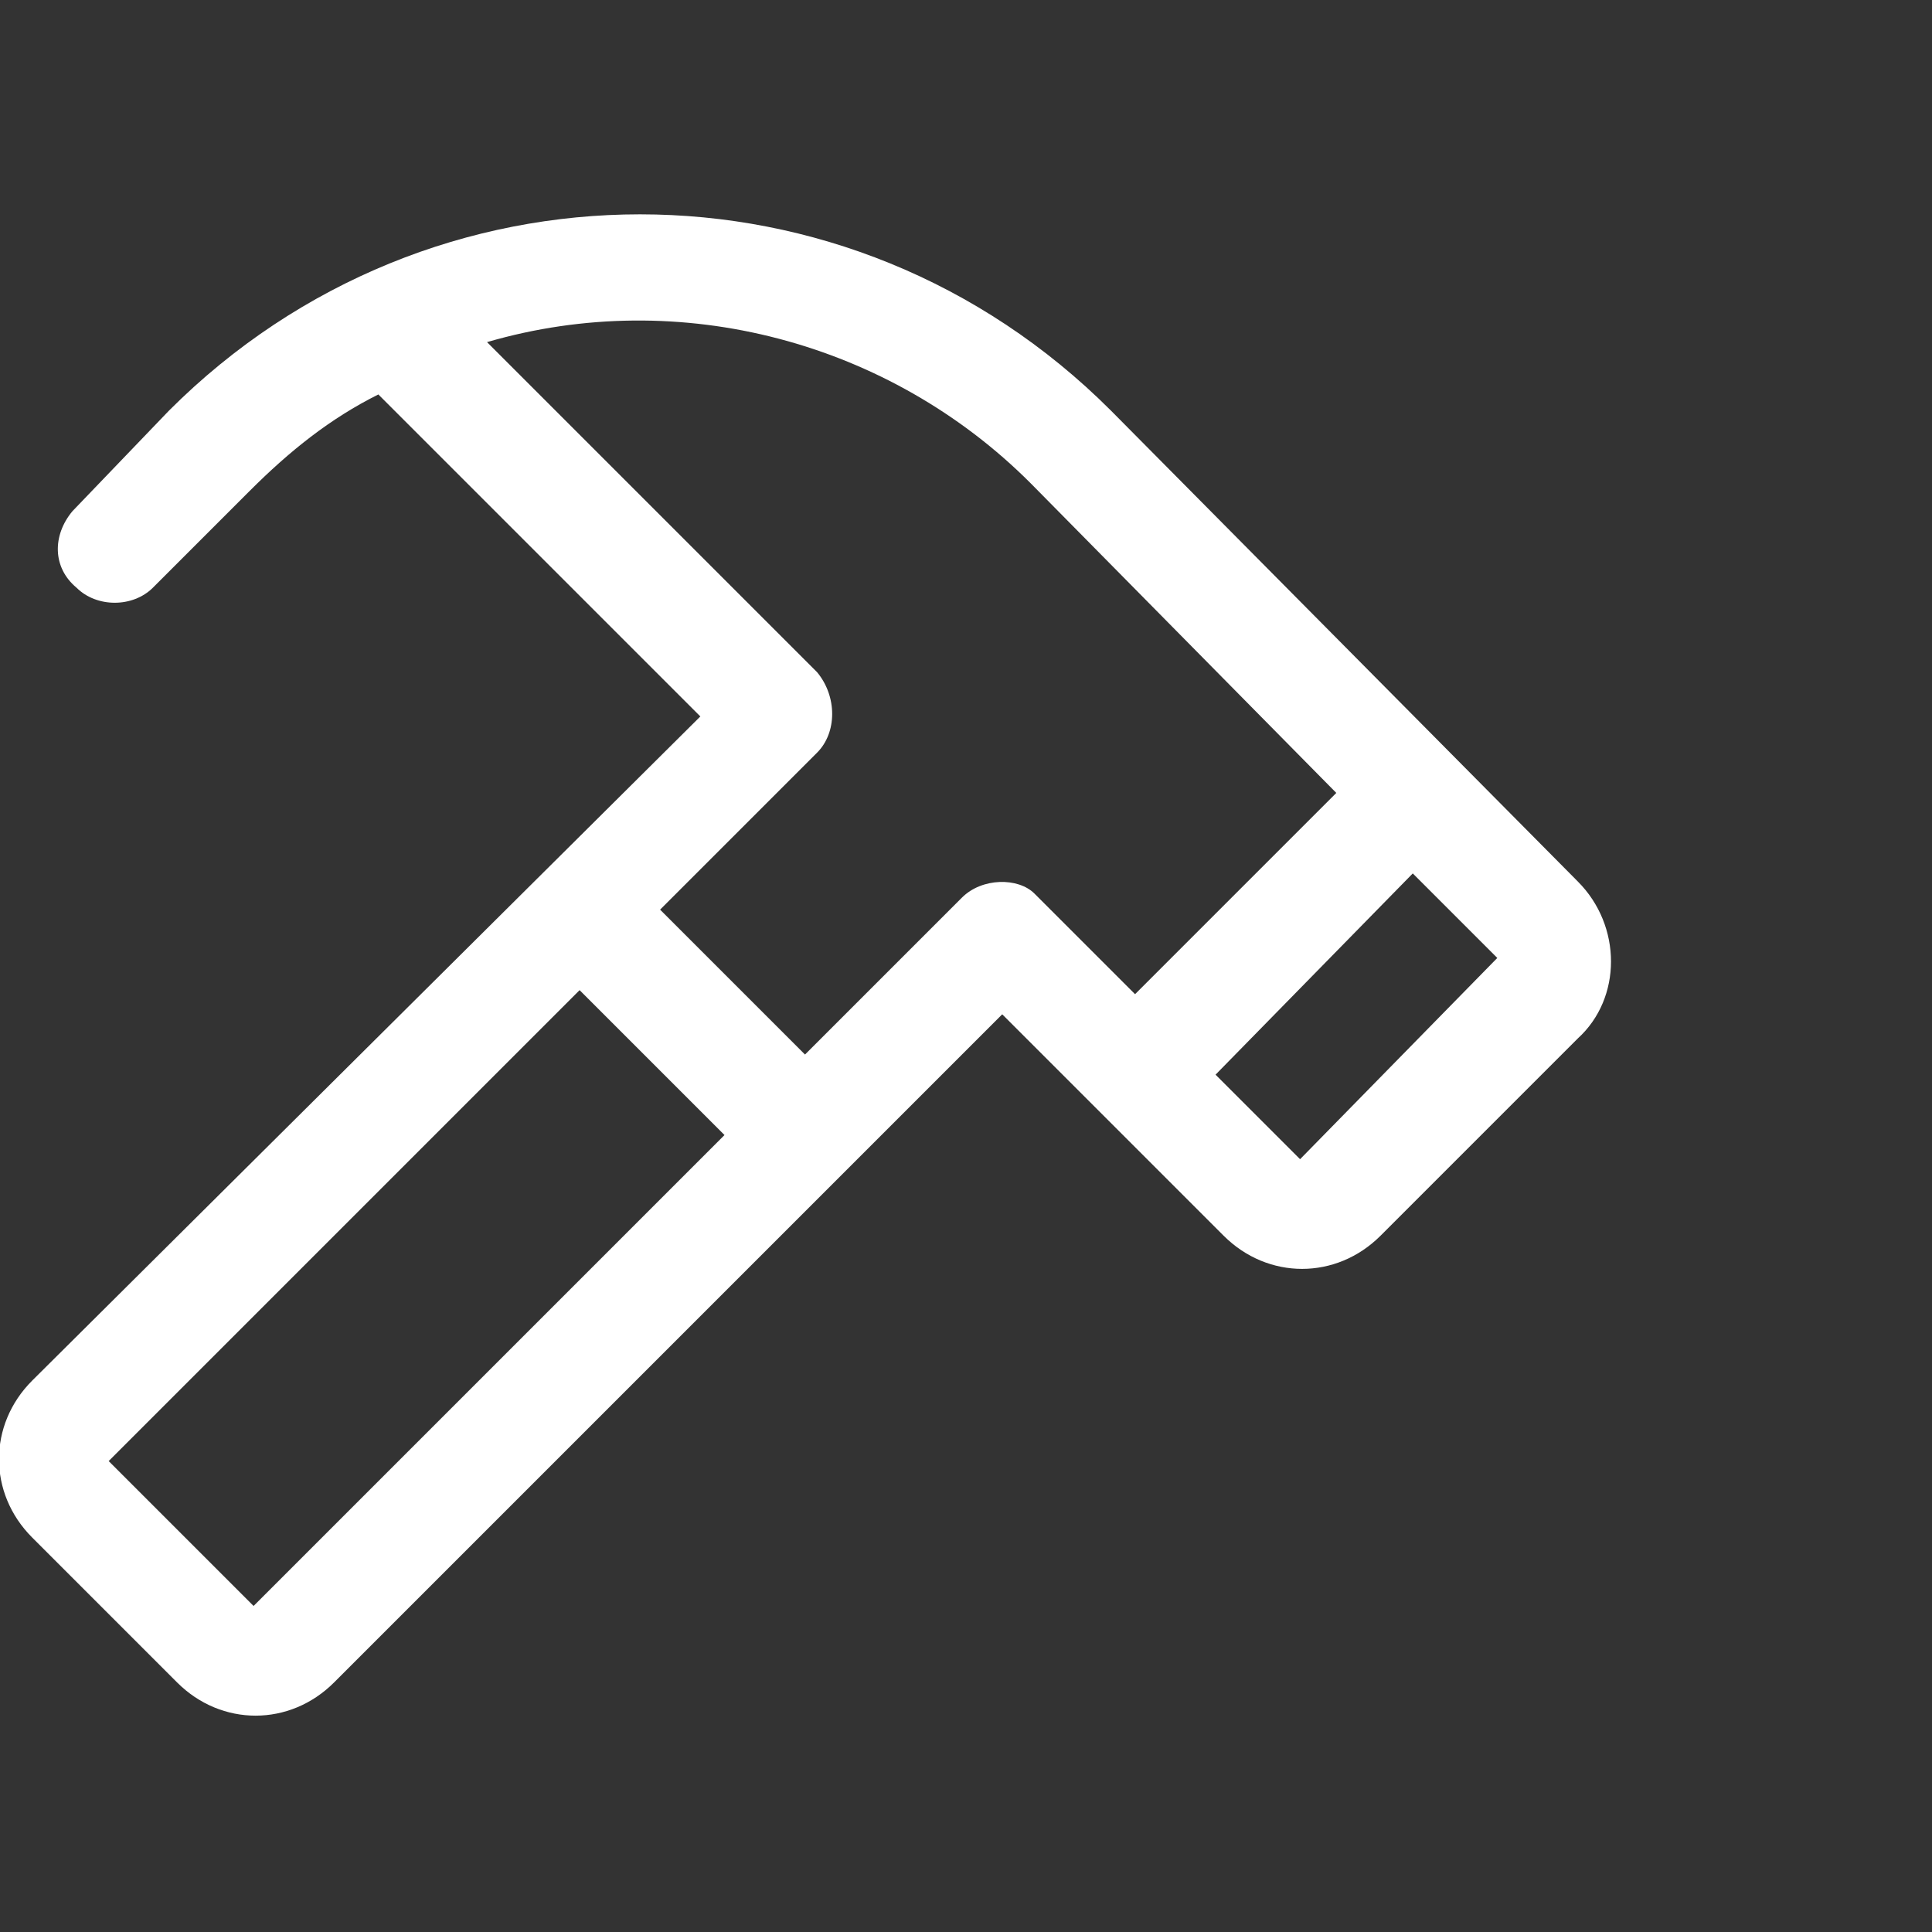 <svg xmlns="http://www.w3.org/2000/svg" viewBox="0 0 48 48" style="enable-background:new 0 0 48 48" xml:space="preserve"><rect x="0" y="0" width="48" height="48" fill="#333333" stroke="none"/><path d="M39.2 21.9 27.6 10.2c-6.5-6.5-16.9-6.5-23.4 0l-2.4 2.5c-.5.6-.5 1.4.1 1.9.5.5 1.4.5 1.9 0l2.4-2.4c1-1 2-1.8 3.2-2.4l8 8L.8 34.3c-1.1 1.1-1.1 2.8 0 3.9l3.6 3.6c1.1 1.1 2.8 1.1 3.9 0l16.6-16.6 2.5 2.5 3 3c1.1 1.1 2.8 1.1 3.9 0l4.9-4.9c1.1-1 1.1-2.8 0-3.9zm-32.9 18-3.6-3.6 11.7-11.7 3.6 3.6L6.3 39.9zm17.6-17.6L20 26.2l-3.6-3.6 3.9-3.9c.5-.5.5-1.4 0-2l-8.2-8.2c4.8-1.4 10 0 13.5 3.5l7.6 7.7-5 5-2.5-2.5c-.4-.4-1.3-.4-1.8.1zm8.4 6.5-2.1-2.1 4.9-5 2.1 2.1-4.9 5z" style="fill:#fff"/></svg>